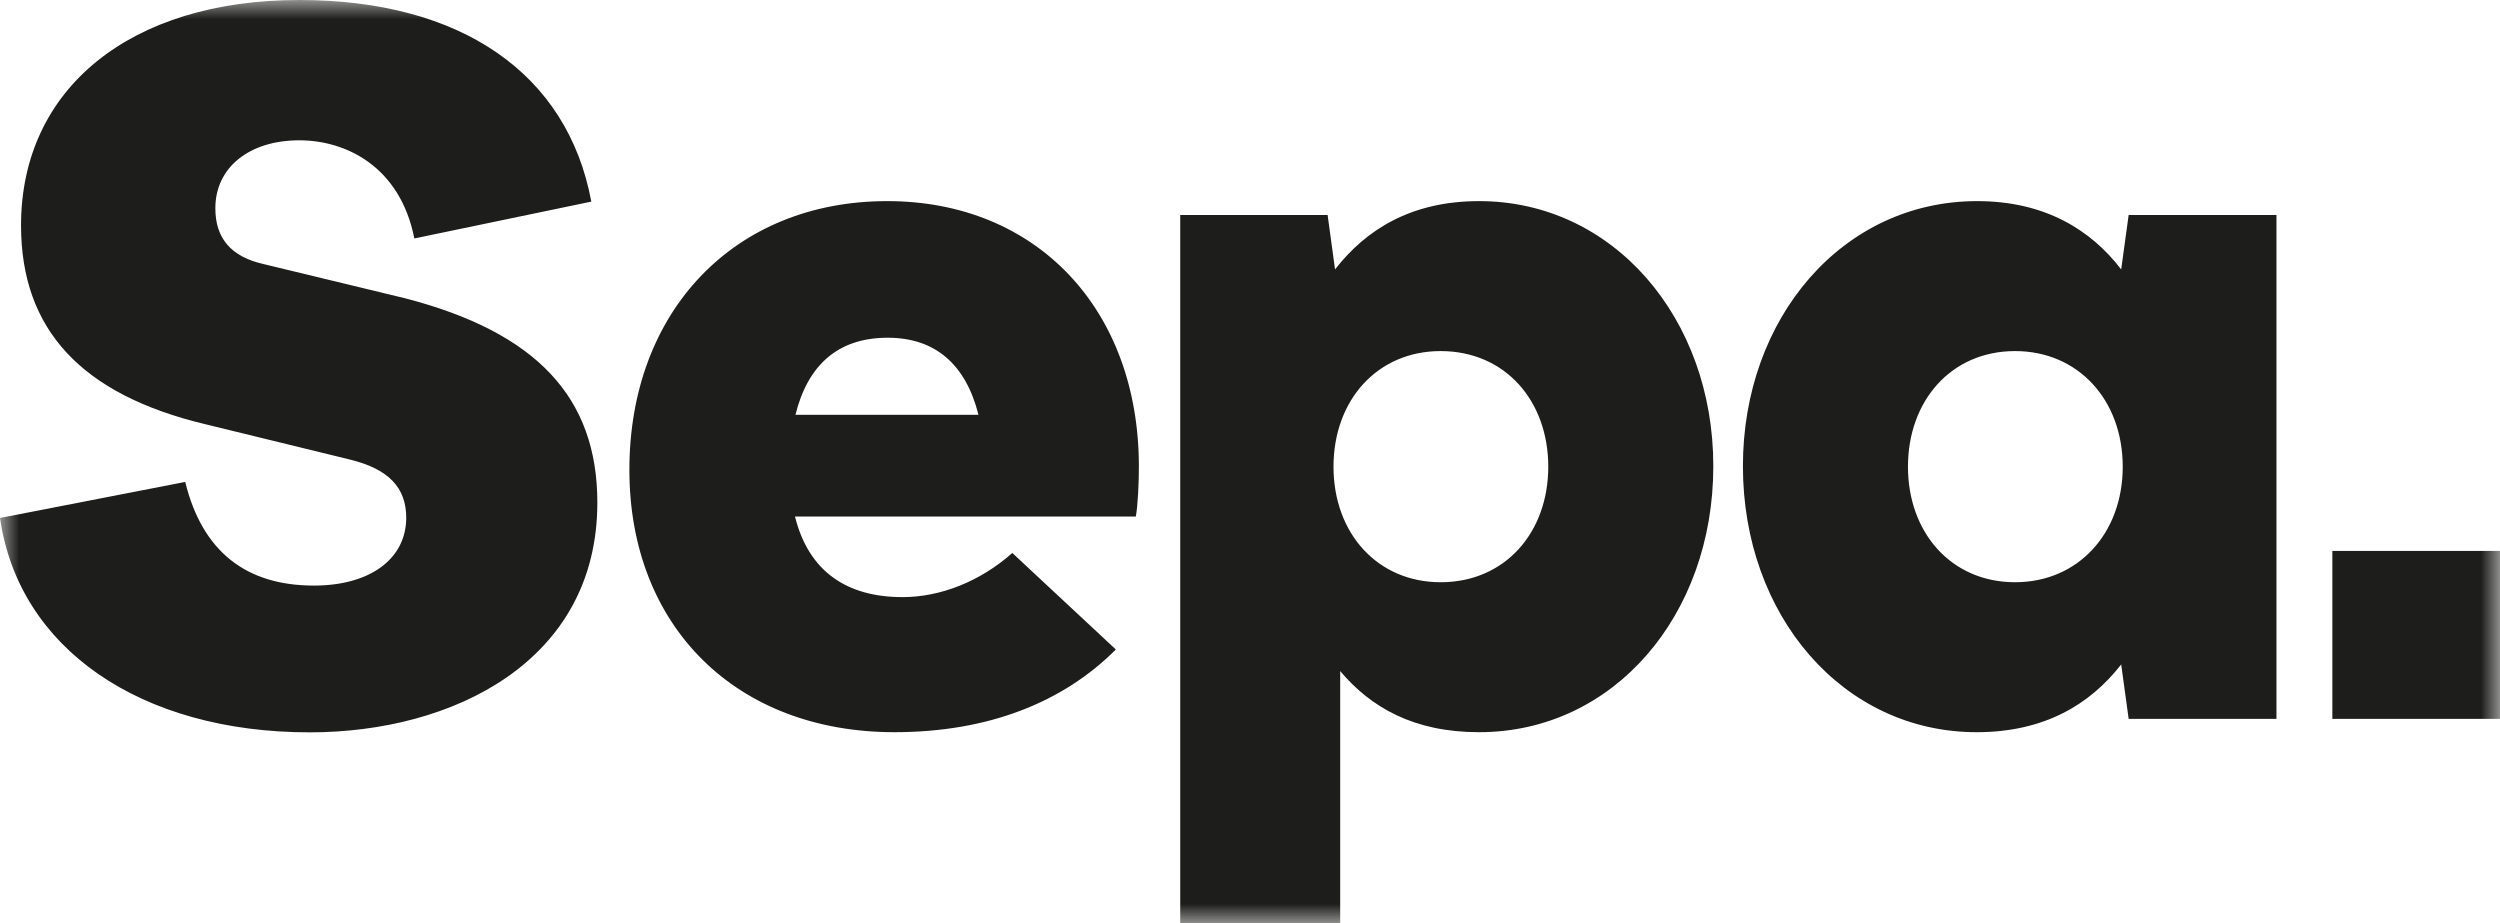 <?xml version="1.0" encoding="UTF-8"?>
<svg width="65px" height="24px" viewBox="0 0 65 24" version="1.1" xmlns="http://www.w3.org/2000/svg" xmlns:xlink="http://www.w3.org/1999/xlink">
    <!-- Generator: Sketch 63.1 (92452) - https://sketch.com -->
    <title>Group 3</title>
    <desc>Created with Sketch.</desc>
    <defs>
        <polygon id="path-1" points="0 0 65 0 65 24 0 24"></polygon>
    </defs>
    <g id="Welcome" stroke="none" stroke-width="1" fill="none" fill-rule="evenodd">
        <g id="Mobile-Portrait" transform="translate(-128, -13)">
            <g id="Group-3" transform="translate(128, 13)">
                <mask id="mask-2" fill="white">
                    <use xlink:href="#path-1"></use>
                </mask>
                <g id="Clip-2"></g>
                <path d="M0.002,13.479 C0.489,16.857 3.649,19.041 8.053,19.041 C11.776,19.041 15.531,17.194 15.531,13.068 C15.531,10.329 13.945,8.642 10.54,7.757 L6.853,6.866 C6.01,6.675 5.599,6.2 5.599,5.414 C5.599,4.357 6.476,3.648 7.782,3.648 C8.984,3.648 10.401,4.319 10.773,6.2 L15.374,5.242 L15.373,5.236 C14.752,1.909 11.985,0 7.782,0 L7.782,0 C3.387,0 0.547,2.301 0.547,5.861 C0.547,8.569 2.117,10.26 5.344,11.031 L9.118,11.953 C10.103,12.199 10.562,12.678 10.562,13.46 C10.562,14.532 9.62,15.225 8.162,15.225 C6.383,15.225 5.258,14.323 4.819,12.543 L4.816,12.53 L0,13.467 L0.002,13.479 Z M60.641,18.69 L65,18.69 L65,14.324 L60.641,14.324 L60.641,18.69 Z M49.607,12.134 C49.607,13.842 50.726,15.138 52.392,15.138 C54.031,15.138 55.191,13.869 55.191,12.134 C55.191,10.397 54.031,9.128 52.392,9.128 C50.726,9.128 49.607,10.424 49.607,12.134 L49.607,12.134 Z M55.345,18.69 L55.151,17.275 C54.352,18.303 53.165,19.037 51.393,19.037 C47.915,19.037 45.316,16.006 45.316,12.12 C45.316,8.274 47.901,5.229 51.406,5.229 C53.165,5.229 54.365,5.977 55.151,7.005 L55.345,5.59 L59.188,5.59 L59.188,18.69 L55.345,18.69 Z M34.671,12.134 C34.671,13.869 35.817,15.138 37.456,15.138 C39.136,15.138 40.255,13.842 40.255,12.134 C40.255,10.424 39.136,9.128 37.456,9.128 C35.817,9.128 34.671,10.397 34.671,12.134 L34.671,12.134 Z M44.546,12.12 C44.546,16.006 41.948,19.037 38.456,19.037 C36.763,19.037 35.644,18.396 34.845,17.448 L34.845,24 L30.686,24 L30.686,5.59 L34.518,5.59 L34.711,7.005 C35.51,5.977 36.683,5.229 38.456,5.229 C41.948,5.229 44.546,8.274 44.546,12.12 L44.546,12.12 Z M20.682,10.784 L25.44,10.784 C25.107,9.463 24.307,8.781 23.081,8.781 C21.789,8.781 21.003,9.489 20.682,10.784 L20.682,10.784 Z M29.611,12.134 C29.611,12.561 29.584,13.149 29.531,13.429 L20.669,13.429 C21.029,14.871 22.029,15.525 23.468,15.525 C24.441,15.525 25.48,15.124 26.32,14.377 L29.012,16.887 C27.639,18.263 25.694,19.037 23.254,19.037 C19.15,19.037 16.364,16.3 16.364,12.214 C16.364,8.1 19.083,5.229 23.068,5.229 C26.946,5.229 29.611,8.034 29.611,12.134 L29.611,12.134 Z" id="Fill-1" fill="#1D1D1B" mask="url(#mask-2)"></path>
            </g>
        </g>
    </g>
</svg>
